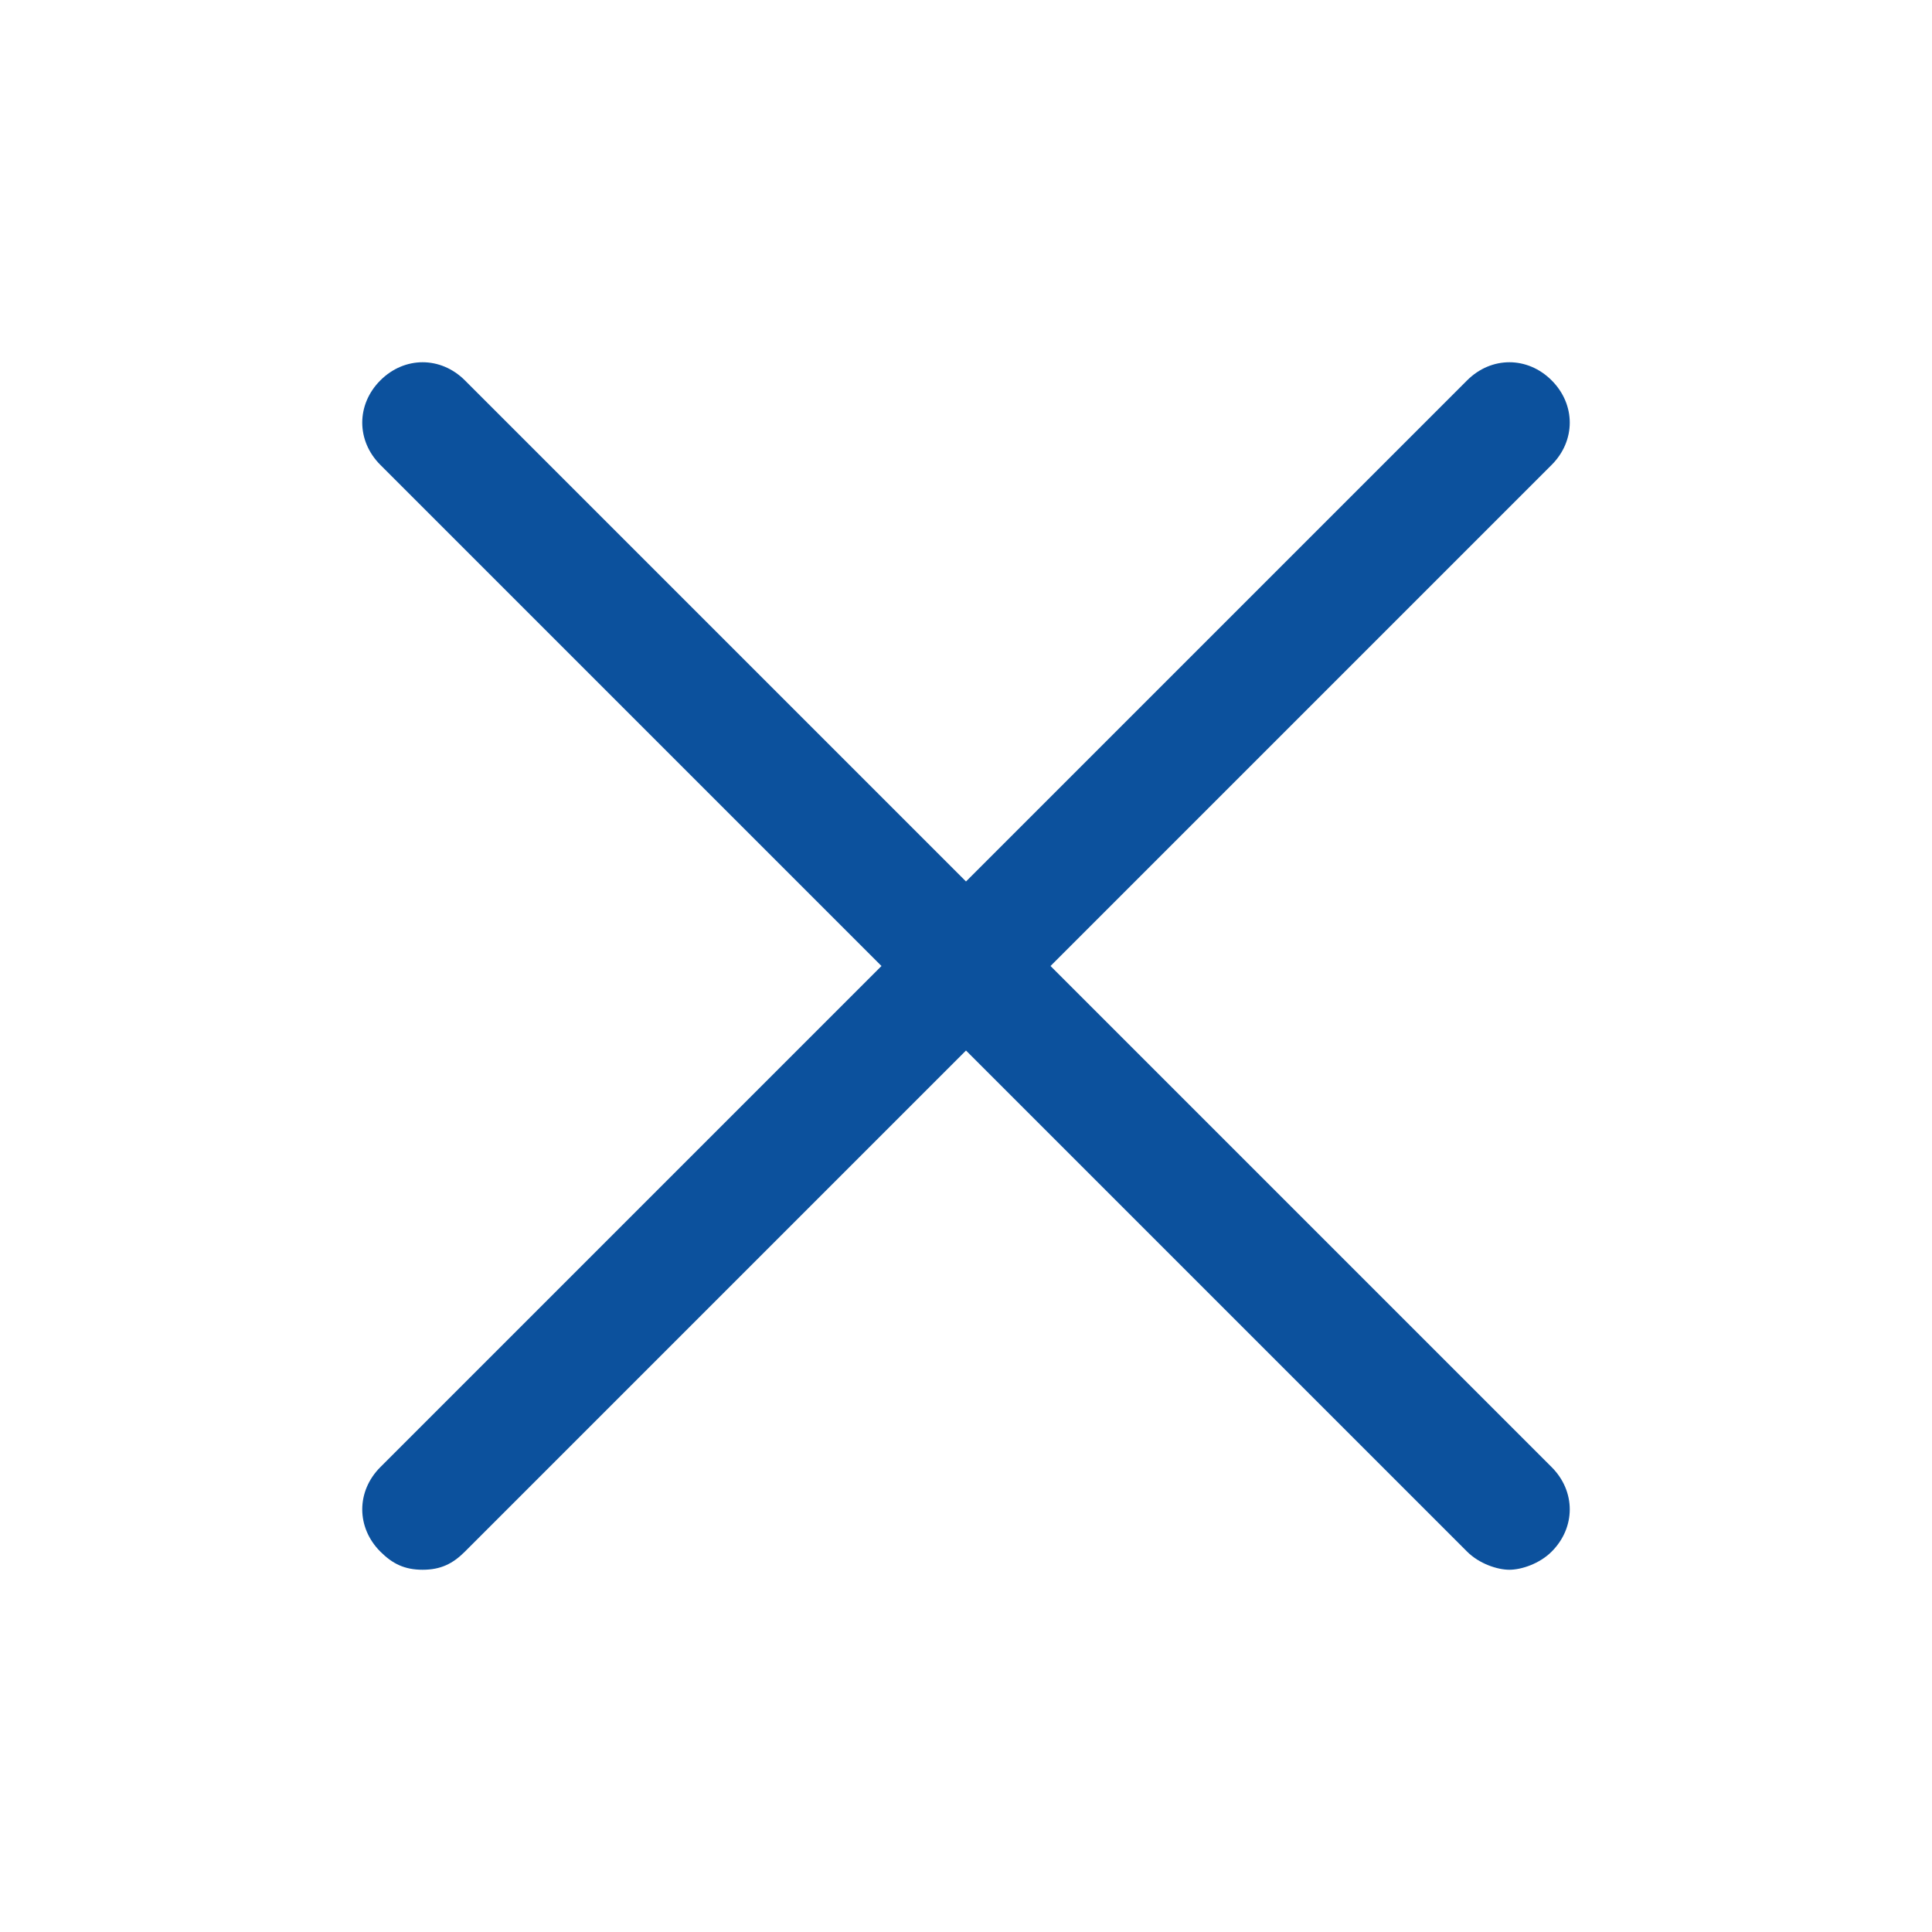 <?xml version="1.0" standalone="no"?><!DOCTYPE svg PUBLIC "-//W3C//DTD SVG 1.1//EN" "http://www.w3.org/Graphics/SVG/1.1/DTD/svg11.dtd"><svg t="1623828719768" class="icon" viewBox="0 0 1024 1024" version="1.1" xmlns="http://www.w3.org/2000/svg" p-id="9121" xmlns:xlink="http://www.w3.org/1999/xlink" width="200" height="200"><defs><style type="text/css"></style></defs><path d="M556.8 512l265.6-265.6c12.8-12.8 12.8-32 0-44.8s-32-12.8-44.8 0L512 467.2 246.4 201.6c-12.8-12.8-32-12.8-44.8 0s-12.8 32 0 44.8l265.6 265.6-265.6 265.6c-12.8 12.8-12.8 32 0 44.8 6.4 6.4 12.8 9.6 22.4 9.6s16-3.2 22.4-9.6l265.6-265.6 265.6 265.6c6.4 6.4 16 9.6 22.4 9.6s16-3.2 22.4-9.6c12.8-12.8 12.8-32 0-44.8L556.8 512z" p-id="9122" fill="#0c519d"></path></svg>